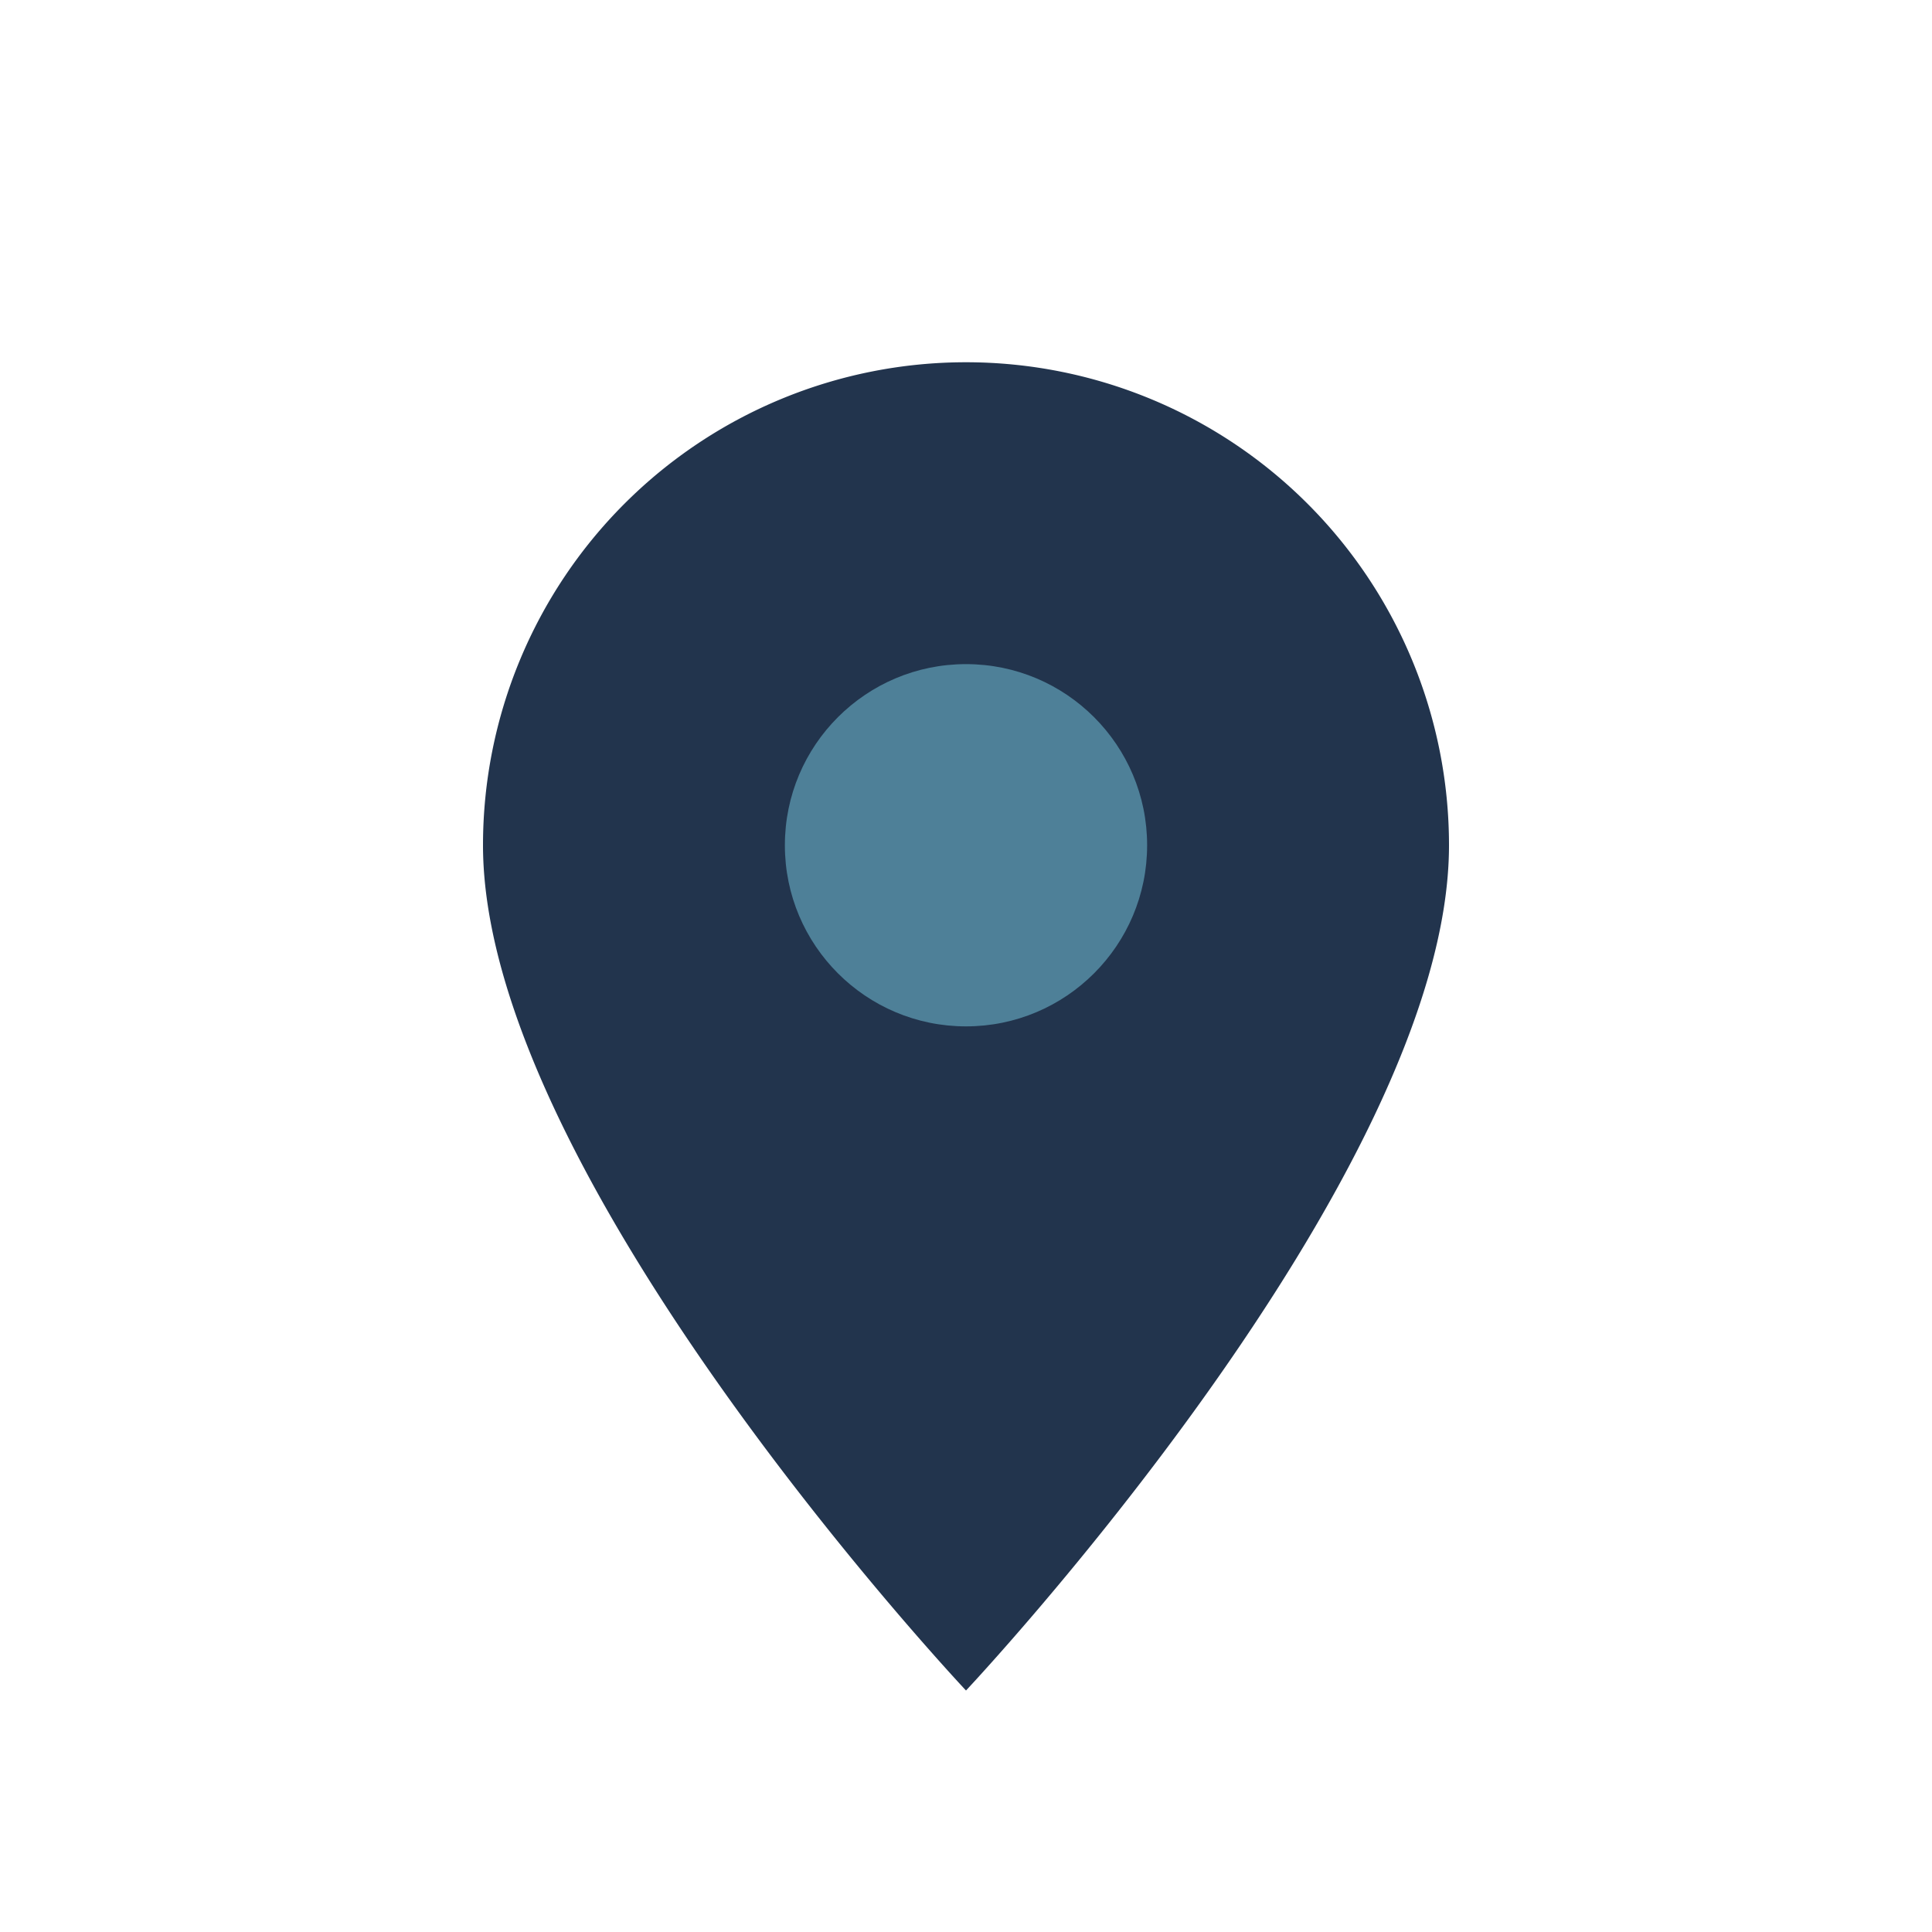 <?xml version="1.0" encoding="UTF-8"?>
<svg xmlns="http://www.w3.org/2000/svg" width="32" height="32" viewBox="0 0 32 32"><path d="M16 28s8-8.5 8-14A8 8 0 1 0 8 14c0 5.5 8 14 8 14z" fill="#22344D"/><circle cx="16" cy="14" r="3" fill="#4E8098"/></svg>